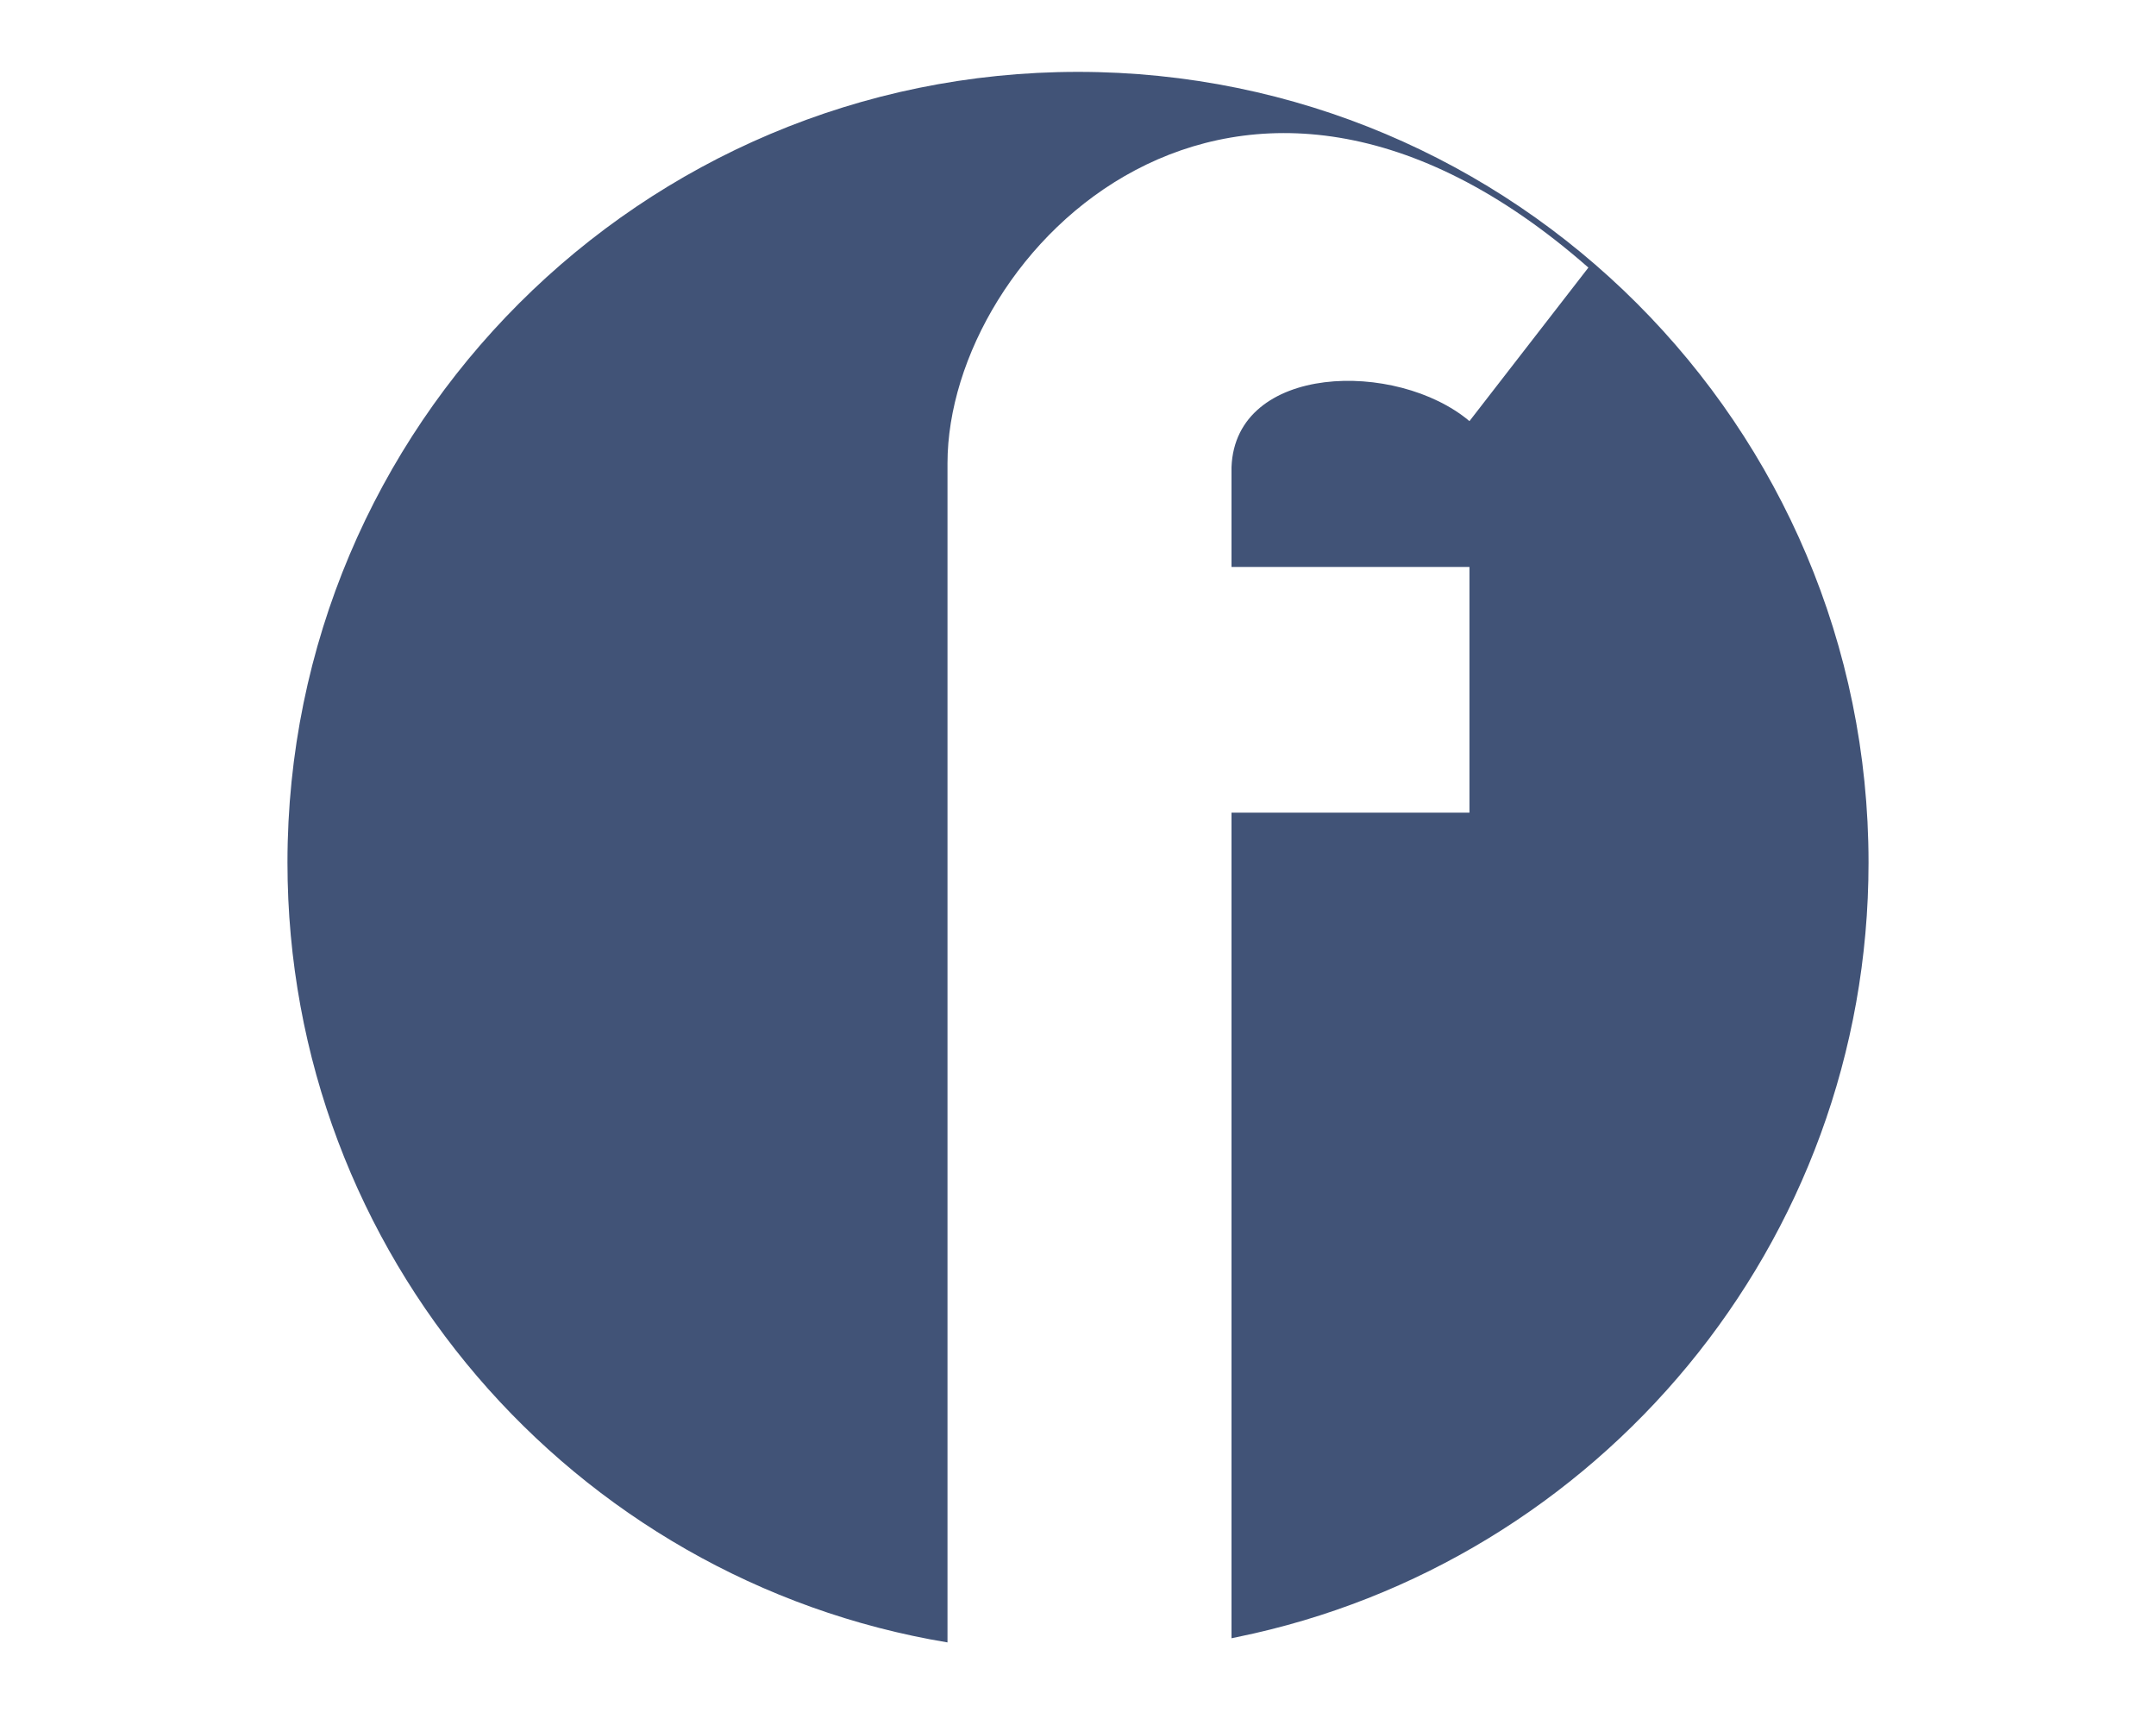<svg width="30" height="24" viewBox="0 0 30 24" fill="none" xmlns="http://www.w3.org/2000/svg">
<path fill-rule="evenodd" clip-rule="evenodd" d="M17.217 22.776C22.229 21.751 26 17.316 26 12C26 5.925 21.075 1 15 1C8.925 1 4 5.925 4 12C4 17.457 7.973 21.985 13.184 22.851V6.447C13.184 3.51 17.189 -0.591 22.102 3.723L20.447 5.859C19.432 5.005 17.189 5.058 17.136 6.5V7.888H20.447V11.306H17.136V22.793C17.163 22.788 17.19 22.782 17.217 22.776Z" fill="#415377"/>
</svg>
